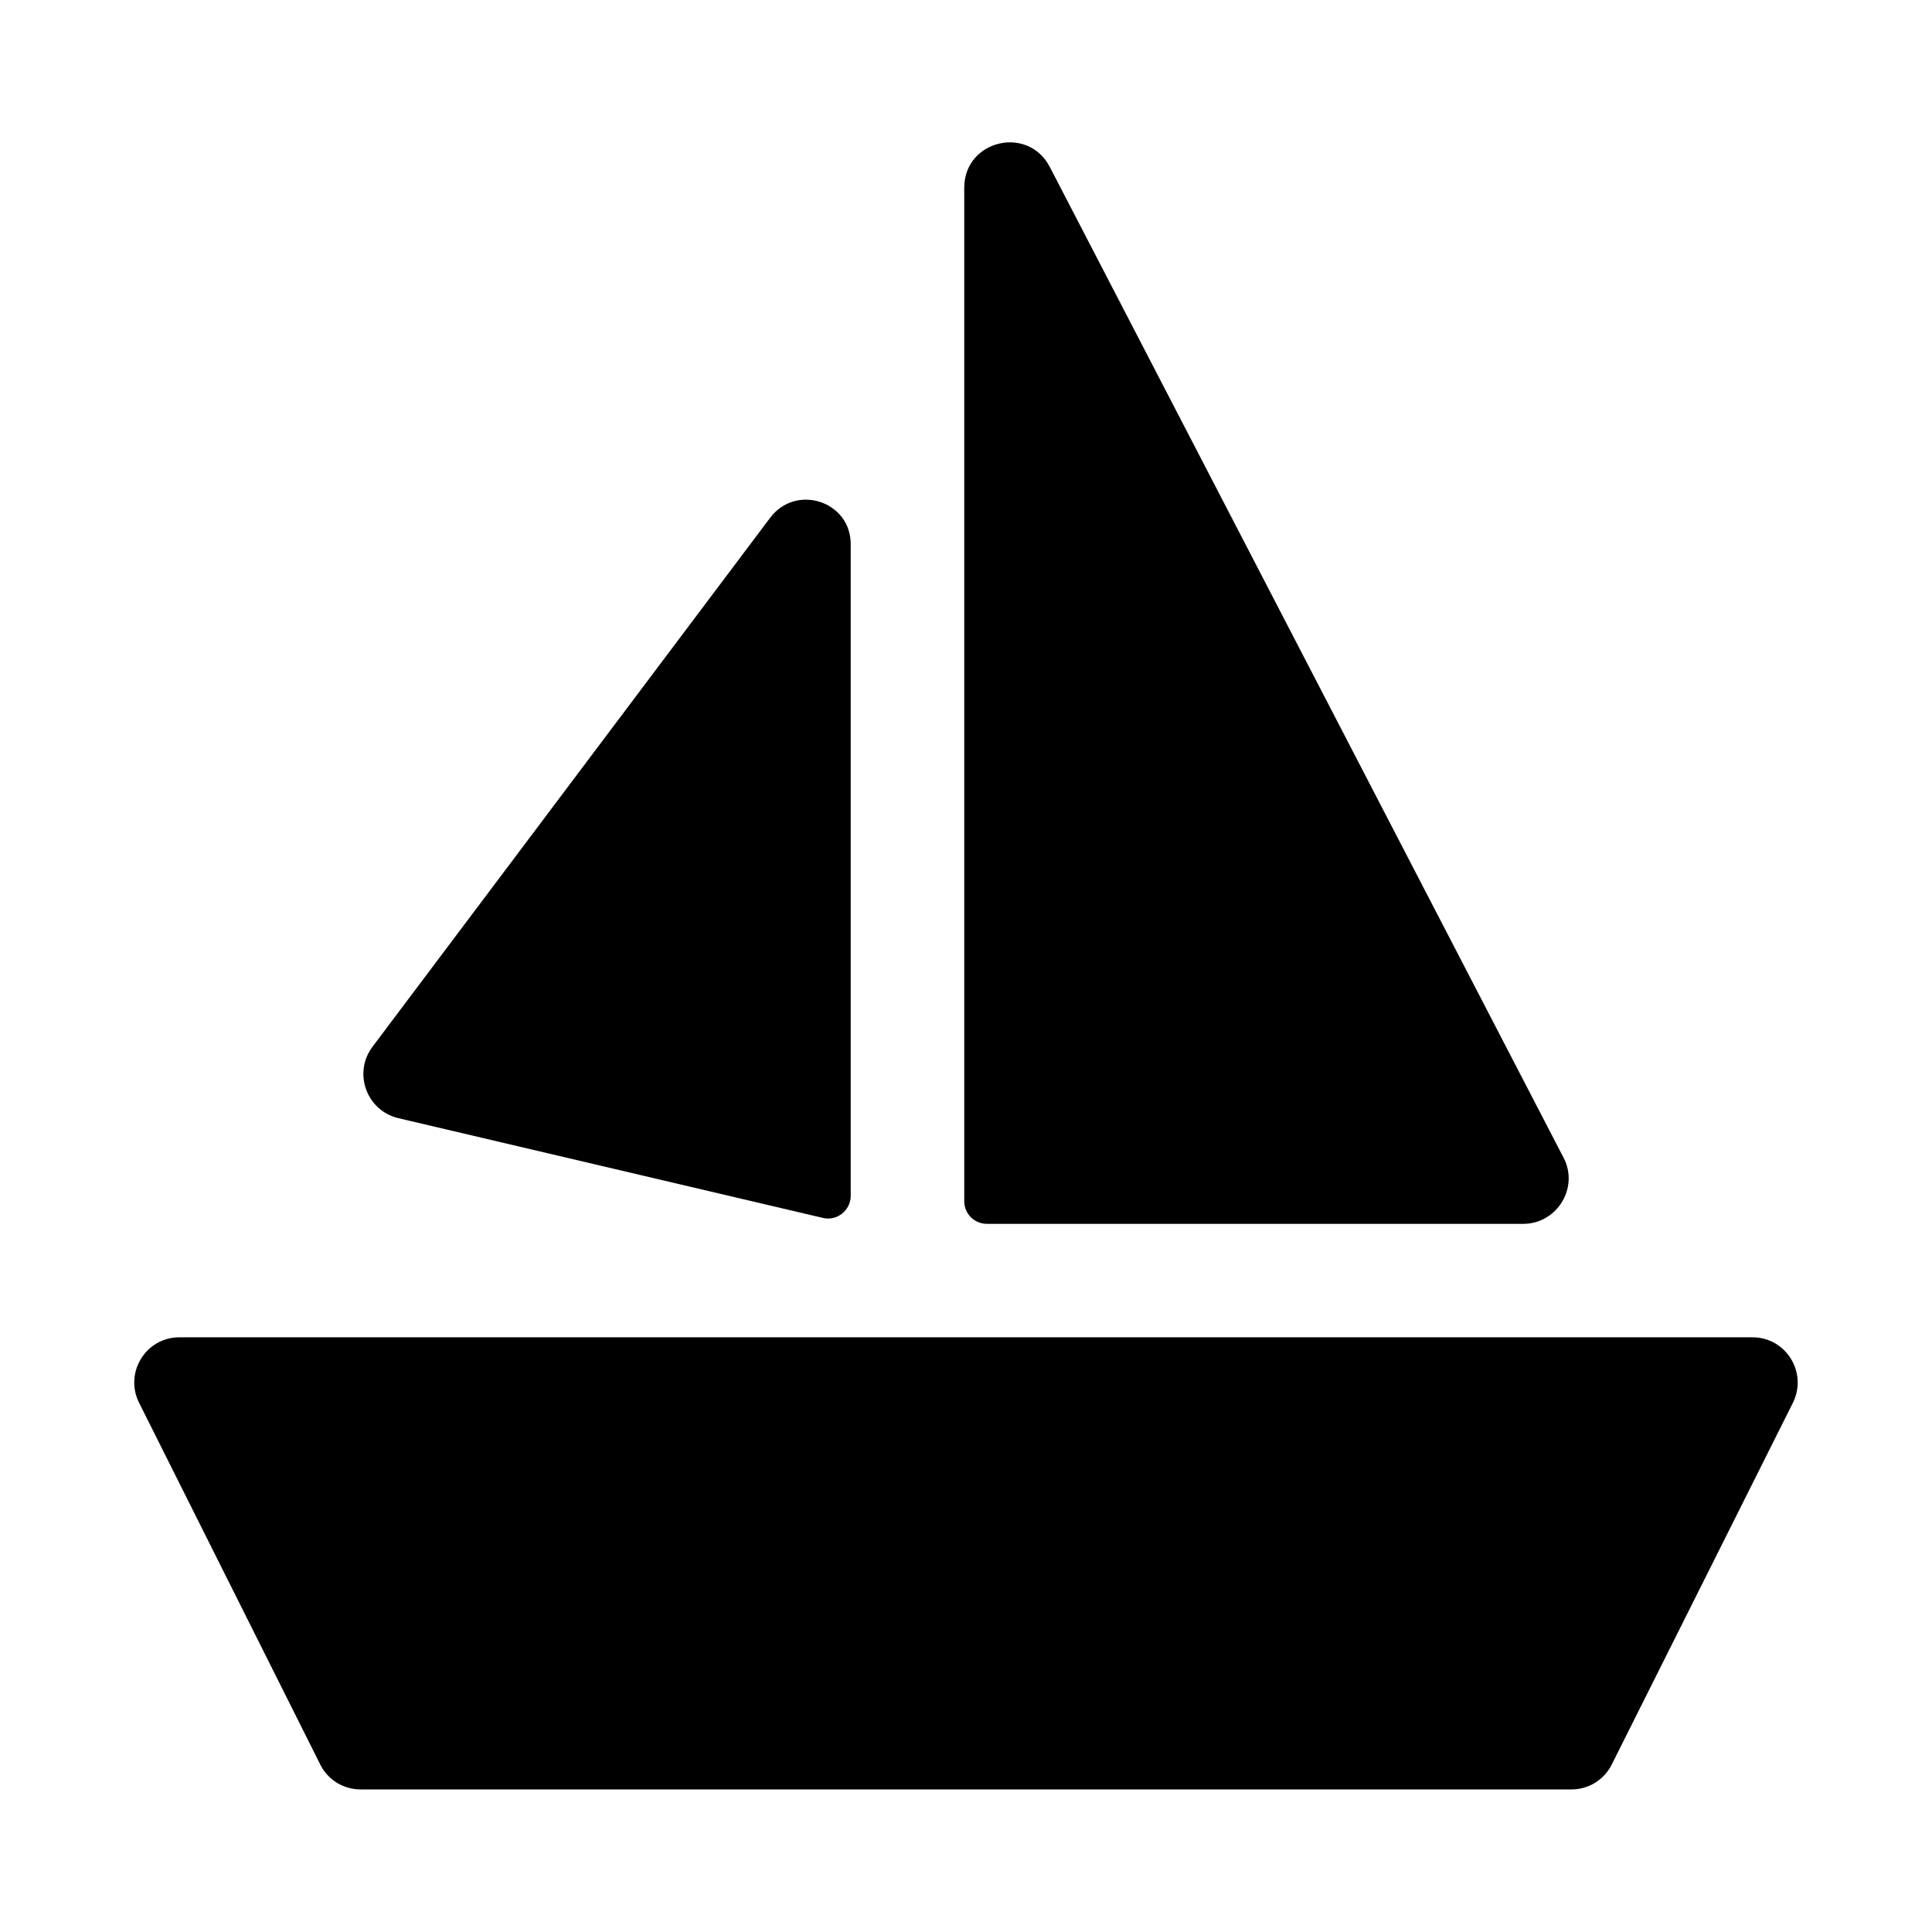 <?xml version="1.0" encoding="UTF-8"?>
<!-- Uploaded to: SVG Repo, www.svgrepo.com, Generator: SVG Repo Mixer Tools -->
<svg fill="#000000" width="800px" height="800px" version="1.1" viewBox="144 144 512 512" xmlns="http://www.w3.org/2000/svg">
 <g>
  <path d="m608.45 498.4h-416.9c-8.973 0-14.641 9.445-10.707 17.32l48.02 95.883c2.047 4.094 6.141 6.613 10.707 6.613h320.86c4.566 0 8.66-2.519 10.707-6.613l48.02-95.883c3.934-8.031-1.891-17.32-10.707-17.32zm-202.94-30.07h142.17c8.973 0 14.801-9.605 10.707-17.477l-136.18-262.61c-5.824-11.18-22.672-7.086-22.672 5.512v268.59c0 3.305 2.676 5.981 5.981 5.981z"/>
  <path d="m348.04 281.29-105.33 140.12c-5.195 6.926-1.574 16.848 6.769 18.895l112.57 26.449c3.777 0.945 7.398-2.047 7.398-5.824v-172.55c0.16-11.496-14.484-16.375-21.41-7.086z"/>
 </g>
</svg>